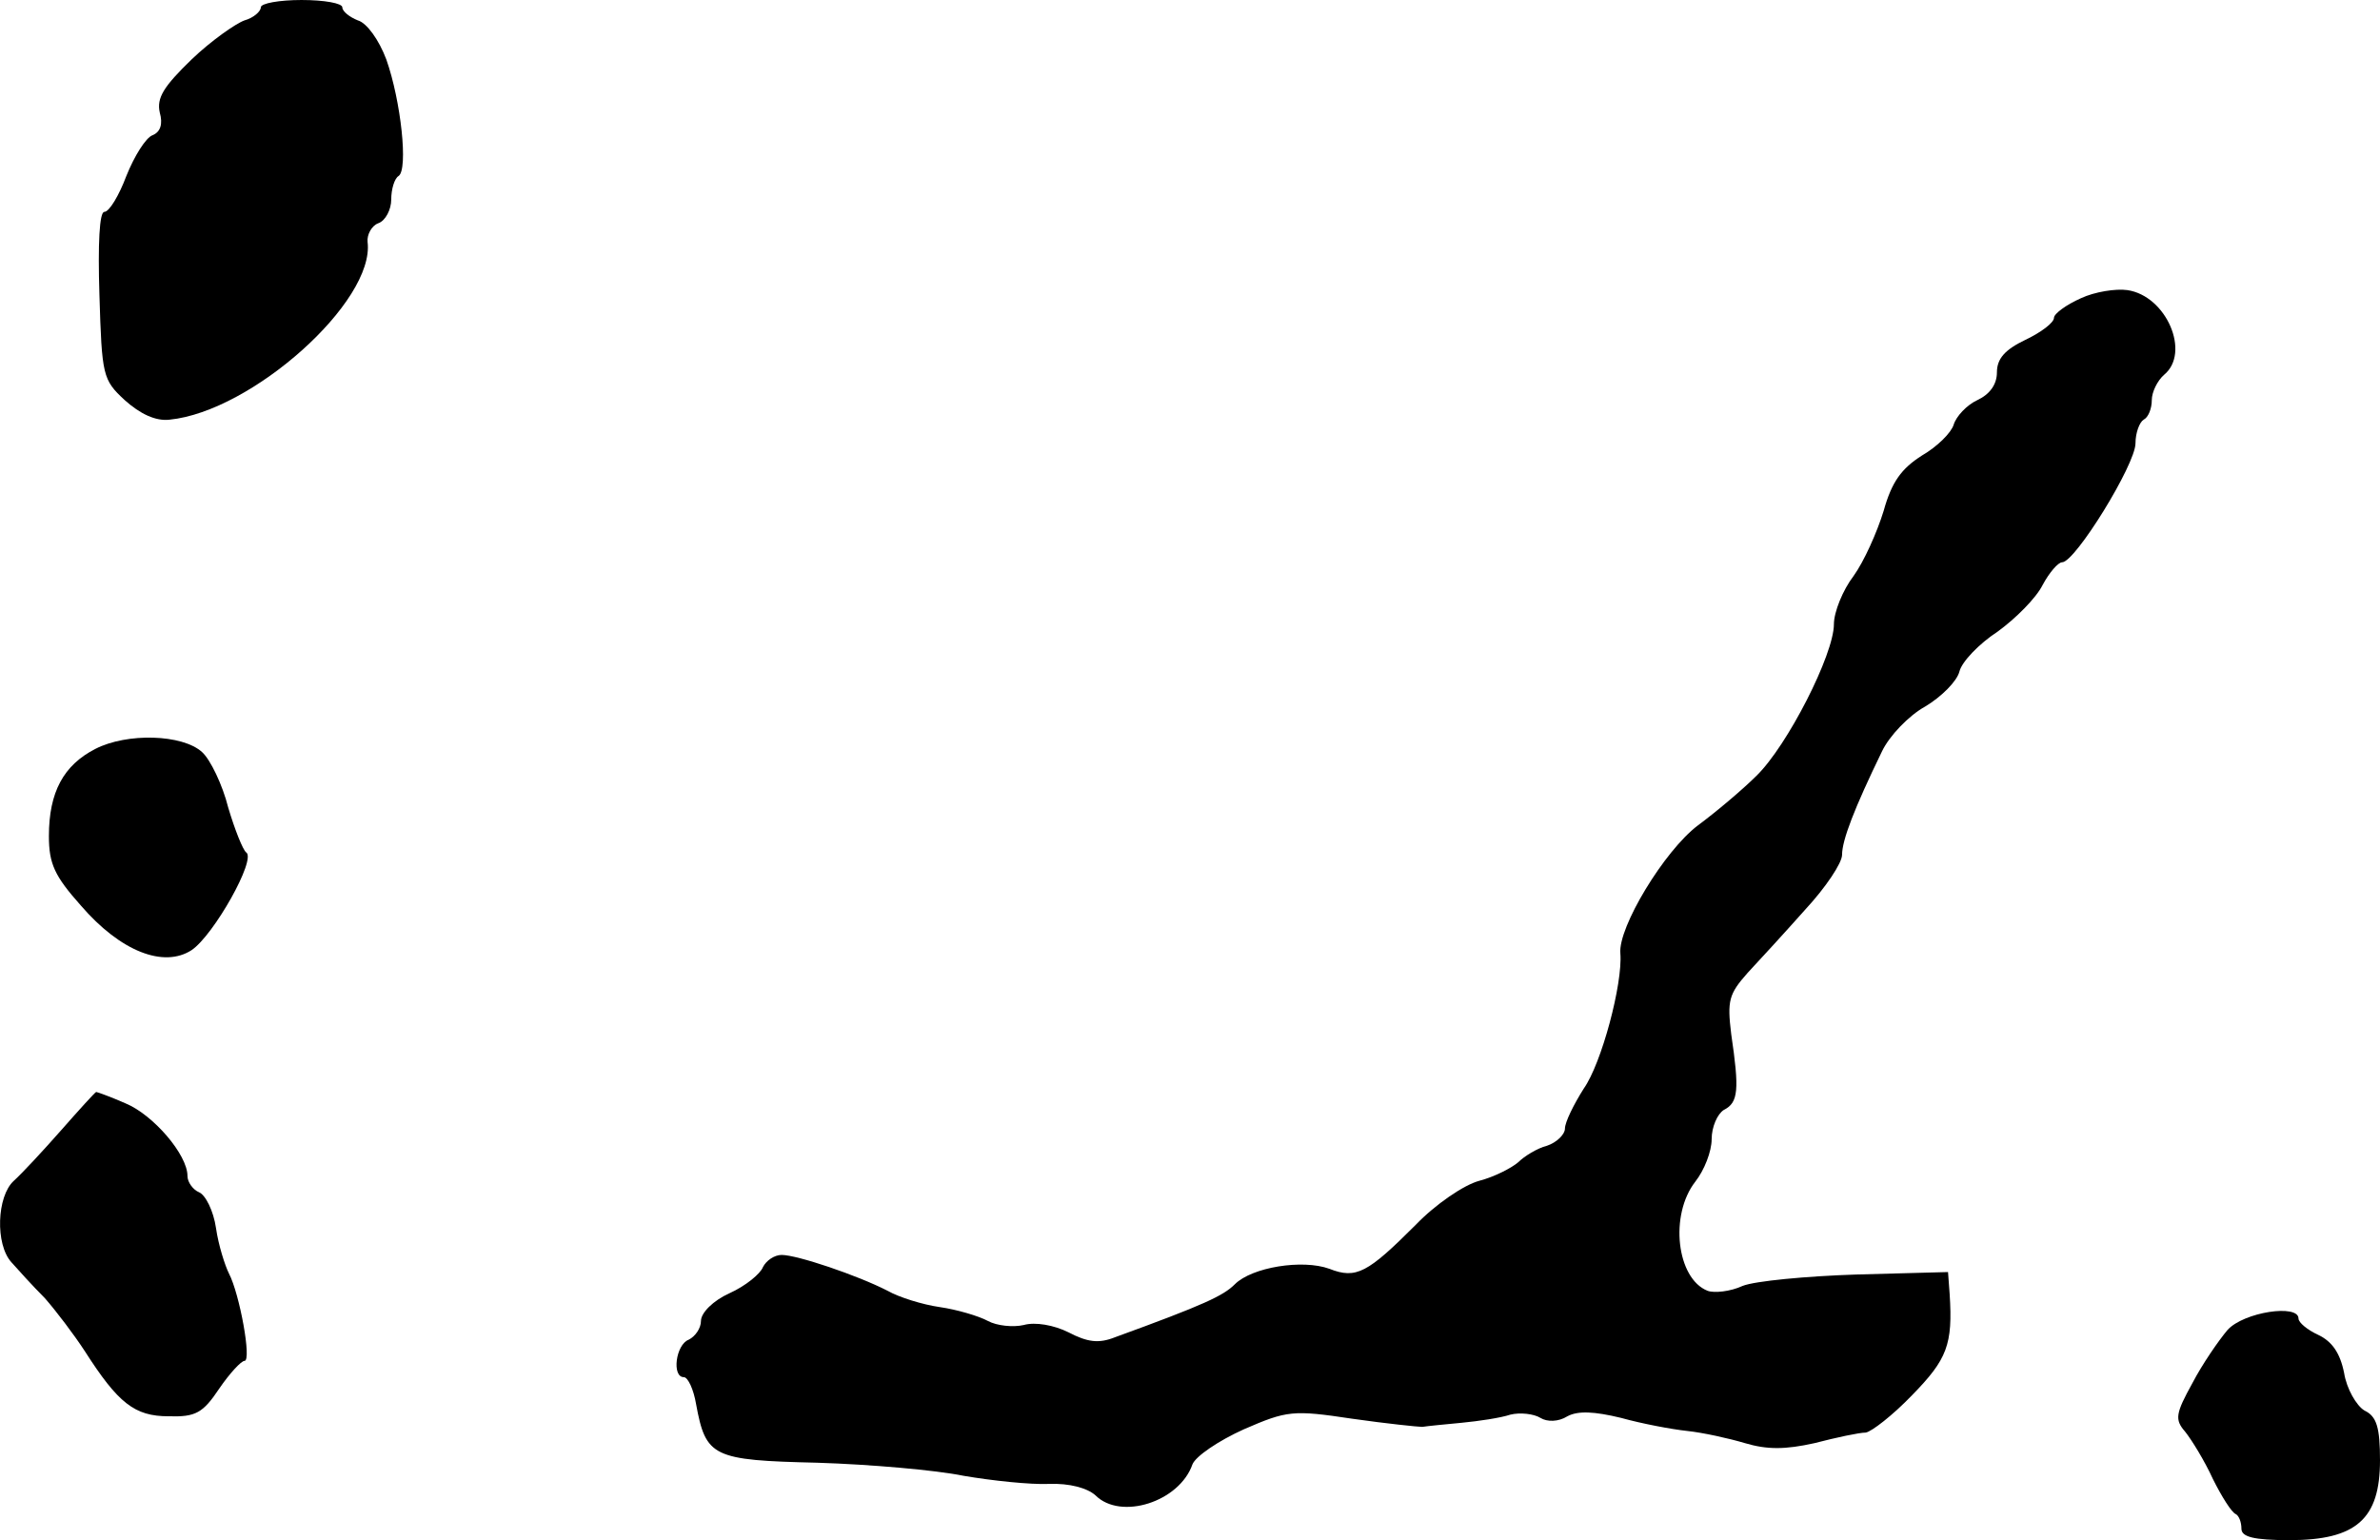 <?xml version="1.0" standalone="no"?>
<!DOCTYPE svg PUBLIC "-//W3C//DTD SVG 20010904//EN"
 "http://www.w3.org/TR/2001/REC-SVG-20010904/DTD/svg10.dtd">
<svg version="1.0" xmlns="http://www.w3.org/2000/svg"
 width="292pt" height="189pt" viewBox="0 0 292 189"
 preserveAspectRatio="xMidYMid meet">
<g transform="translate(0,189) scale(0.1,-0.1)"
fill="#000000" stroke="none">
<path d="M320 1881 c0 -5 -9 -13 -20 -16 -11 -4 -41 -25 -65 -48 -34 -33 -43
-47 -39 -65 4 -14 1 -24 -9 -28 -8 -3 -22 -25 -32 -50 -9 -24 -21 -44 -27 -44
-6 0 -8 -39 -6 -102 3 -99 4 -104 31 -129 19 -17 38 -26 55 -24 101 10 252
145 243 218 -1 9 5 20 13 23 9 3 16 17 16 29 0 13 4 26 9 29 12 8 3 92 -15
143 -9 24 -24 45 -35 48 -10 4 -19 11 -19 16 0 5 -22 9 -50 9 -27 0 -50 -4
-50 -9z"/>
<path d="M2553 1524 c-18 -8 -33 -19 -33 -24 0 -6 -16 -18 -35 -27 -25 -12
-35 -23 -35 -40 0 -15 -9 -27 -24 -34 -13 -6 -26 -20 -29 -30 -3 -10 -20 -27
-39 -38 -25 -16 -37 -32 -47 -68 -8 -26 -24 -62 -37 -80 -13 -17 -24 -44 -24
-59 0 -37 -57 -149 -95 -186 -16 -16 -49 -44 -72 -61 -41 -31 -98 -125 -95
-157 3 -37 -23 -135 -45 -166 -12 -19 -23 -41 -23 -49 0 -7 -10 -17 -22 -21
-12 -3 -28 -13 -35 -20 -8 -7 -29 -18 -48 -23 -19 -5 -54 -29 -78 -54 -59 -59
-73 -67 -106 -54 -33 12 -95 2 -116 -19 -14 -14 -37 -25 -147 -65 -20 -8 -34
-6 -57 6 -18 9 -41 13 -55 9 -13 -3 -33 -1 -44 5 -11 6 -38 14 -59 17 -21 3
-50 12 -64 20 -37 19 -111 44 -130 44 -9 0 -19 -7 -23 -15 -3 -8 -21 -23 -41
-32 -20 -9 -35 -24 -35 -34 0 -9 -7 -19 -15 -23 -16 -6 -21 -46 -6 -46 5 0 12
-15 15 -33 12 -65 20 -69 149 -72 64 -2 145 -9 179 -16 35 -6 82 -11 105 -10
25 1 47 -5 57 -14 31 -31 103 -8 119 38 4 10 32 29 63 43 53 23 60 24 133 13
42 -6 81 -10 86 -10 6 1 27 3 48 5 21 2 48 6 60 10 12 3 29 1 37 -4 8 -5 22
-5 33 2 13 7 33 6 66 -2 25 -7 62 -14 81 -16 19 -2 51 -9 71 -15 27 -8 49 -8
85 0 27 7 55 13 63 13 7 1 33 21 57 46 43 44 50 62 46 124 l-2 27 -112 -3
c-62 -2 -125 -8 -140 -14 -15 -7 -35 -9 -43 -6 -38 15 -47 93 -15 134 11 14
20 37 20 52 0 15 7 31 15 36 18 9 19 25 9 93 -5 41 -3 49 20 75 15 16 47 51
71 78 25 27 45 57 45 67 0 18 15 57 49 127 9 19 33 44 53 55 20 12 39 31 42
43 3 12 24 34 47 49 22 16 47 41 55 57 8 15 19 28 24 28 16 0 90 120 90 146 0
13 5 26 10 29 6 3 10 14 10 24 0 10 7 24 15 31 33 27 3 97 -45 104 -14 2 -40
-2 -57 -10z"/>
<path d="M117 971 c-39 -20 -57 -53 -57 -107 0 -34 7 -49 39 -85 49 -57 102
-77 136 -55 27 18 80 112 67 120 -4 3 -14 28 -22 55 -7 28 -22 59 -32 68 -24
22 -92 24 -131 4z"/>
<path d="M75 503 c-22 -25 -48 -53 -58 -62 -21 -19 -23 -78 -3 -100 8 -9 26
-29 41 -44 14 -16 36 -45 49 -65 41 -64 61 -80 103 -80 33 -1 42 4 62 34 13
19 27 34 31 34 9 0 -6 82 -19 107 -5 10 -13 35 -16 56 -3 21 -13 41 -21 44 -7
3 -14 12 -14 20 0 26 -42 75 -76 89 -18 8 -35 14 -36 14 -2 -1 -21 -22 -43
-47z"/>
<path d="M2733 258 c-11 -13 -31 -42 -43 -65 -21 -38 -22 -45 -9 -60 8 -10 24
-36 34 -58 11 -22 23 -41 28 -43 4 -2 7 -10 7 -18 0 -10 15 -14 59 -14 82 0
111 26 111 98 0 40 -4 54 -19 61 -10 6 -22 27 -25 46 -5 25 -15 39 -32 47 -13
6 -24 15 -24 20 0 18 -67 8 -87 -14z"/>
</g>
</svg>
